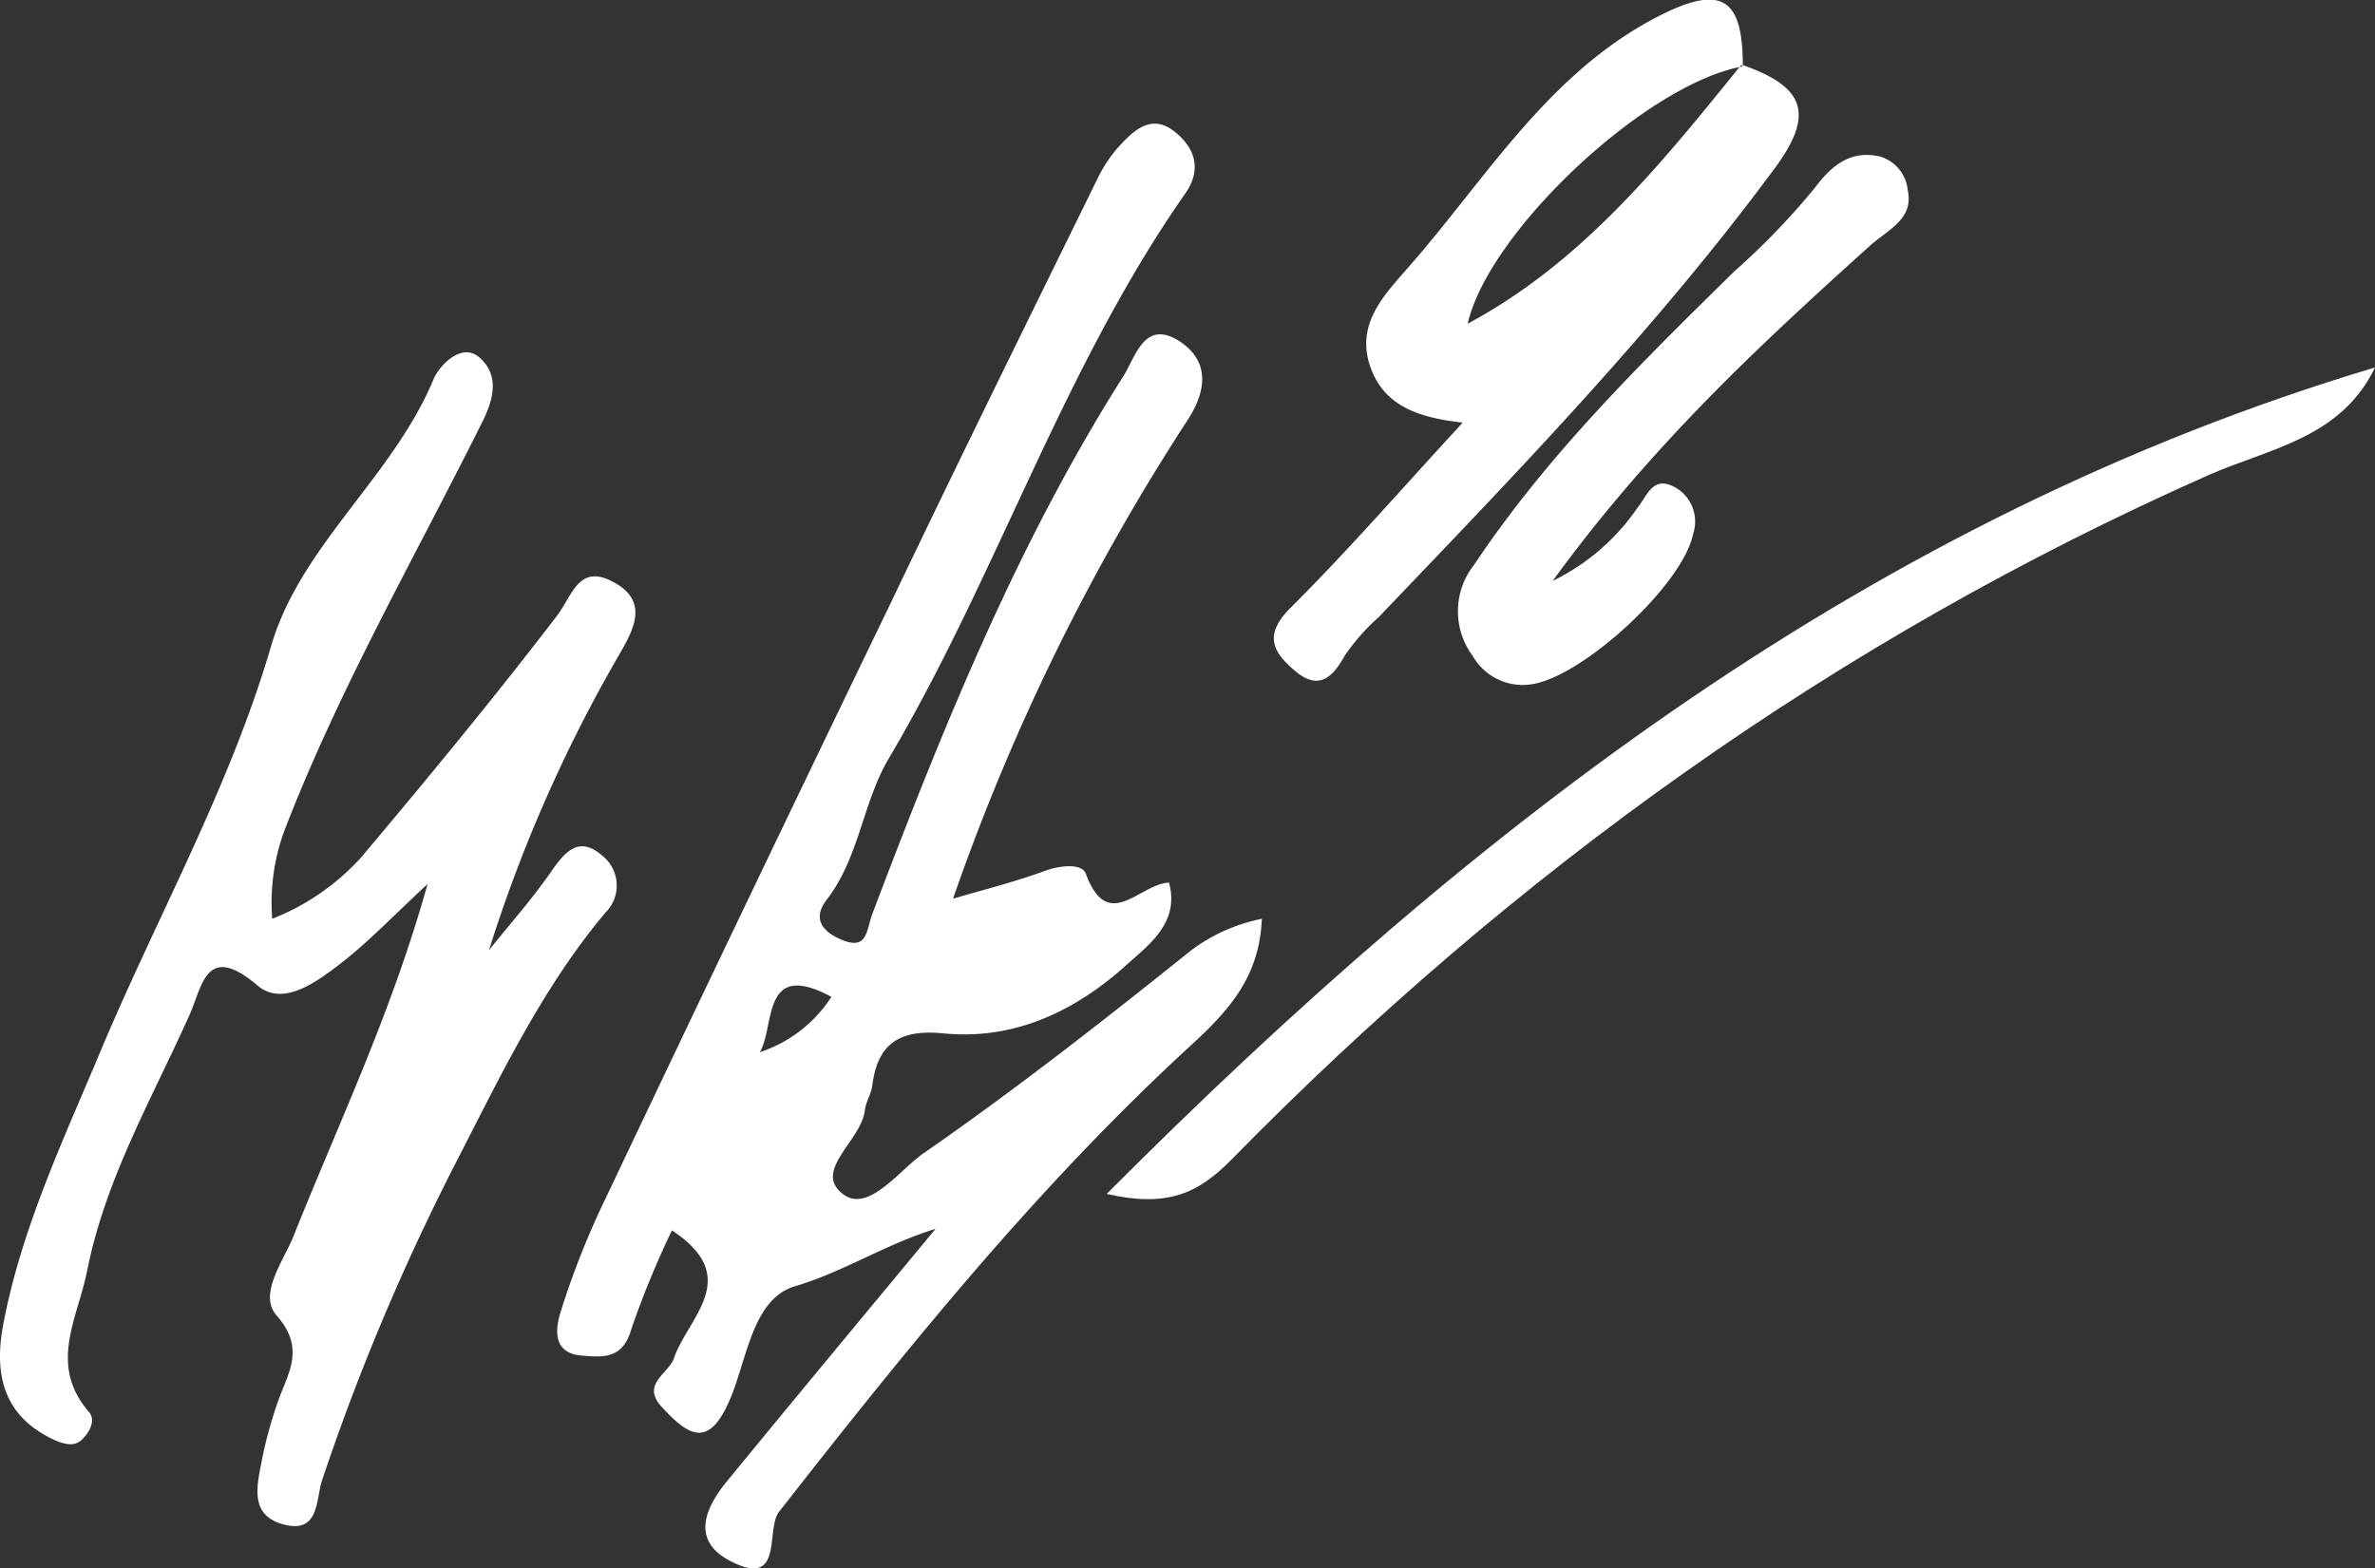 <svg xmlns="http://www.w3.org/2000/svg" viewBox="0 0 182.42 120.48"><rect x="0" y="0" width="182.42" height="120.48" fill="#333333" stroke="none"/><defs><style>.cls-1{fill:#fff;}</style></defs><title>Element 1</title><g id="Ebene_2" data-name="Ebene 2"><g id="Ebene_1-2" data-name="Ebene 1"><path class="cls-1" d="M37.56,73c1.6-2,3.31-3.92,4.75-6,1.06-1.54,2.14-2.81,3.9-1.3a2.93,2.93,0,0,1,.28,4.43C41.57,76,38.35,82.86,34.88,89.59a175.91,175.91,0,0,0-10.14,24.13c-.49,1.46-.17,4.25-3.11,3.36-2.38-.71-1.92-2.82-1.57-4.62a33.21,33.21,0,0,1,1.29-4.79c.79-2.22,2.13-4.06-.11-6.61-1.4-1.59.48-4.1,1.27-6C26,86.3,30.09,77.8,32.84,67.92c-2.59,2.4-4.54,4.46-6.76,6.17-1.81,1.38-4.36,3.28-6.31,1.62-3.92-3.33-4.21,0-5.21,2.26-2.89,6.45-6.47,12.61-7.87,19.68-.73,3.66-3,7.21.15,10.84.56.65,0,1.64-.62,2.18s-1.52.23-2.3-.16c-3.81-1.89-4.37-5.16-3.65-8.86,1.41-7.37,4.64-14.16,7.5-21,4.35-10.34,9.86-20.12,13.05-31,2.27-7.77,9.37-13,12.5-20.56.39-.92,2.1-2.86,3.51-1.62s1.23,2.92.23,4.92C31.86,42.83,26,53,21.82,63.88a16,16,0,0,0-.91,6.71,18.13,18.13,0,0,0,6.84-4.73c5.12-6.08,10.18-12.22,15-18.51,1.2-1.56,1.67-4,4.23-2.7,3,1.52,1.67,3.77.45,5.87A112.32,112.32,0,0,0,37.56,73Z"/><path class="cls-1" d="M182.42,28.23c-2.62,5.48-8.22,6.24-12.85,8.3C141.07,49.17,116.23,67,94.5,89.18,92,91.69,89.65,92.79,85,91.73,113.38,63.25,143.94,39.75,182.42,28.23Z"/><path class="cls-1" d="M119.26,44.63a16.76,16.76,0,0,0,6.5-5.6c.8-1,1.22-2.59,3-1.53A3,3,0,0,1,130.05,41c-.77,3.9-8.36,10.87-12.28,11.55a4.42,4.42,0,0,1-4.65-2.15,5.75,5.75,0,0,1,.1-7c5.63-8.45,12.83-15.51,20-22.56a55.51,55.51,0,0,0,6.16-6.39c1.2-1.61,2.71-3,5.07-2.41a3,3,0,0,1,2.08,2.57c.48,2.16-1.43,3-2.79,4.17C135.25,26.43,126.86,34.18,119.26,44.63Z"/><path class="cls-1" d="M91.51,73C84.79,78.39,78,83.71,70.93,88.61c-1.88,1.31-4.25,4.64-6.2,3.12-2.32-1.8,1.44-4.1,1.7-6.43.07-.65.49-1.25.57-1.9.41-3.33,2.23-4.34,5.51-4,5.43.52,10.09-1.73,14-5.25,1.74-1.57,4.12-3.27,3.28-6.34-2.32.12-4.67,3.92-6.39-.68-.3-.82-2-.65-3.2-.2-2.25.83-4.6,1.41-7,2.12a168.81,168.81,0,0,1,18-36.75c1.53-2.33,1.7-4.59-.62-6.09-2.68-1.71-3.35,1.19-4.3,2.7C78.08,41.84,72.39,56,67,70.22c-.46,1.22-.35,2.81-2.31,2-1.35-.55-2.38-1.52-1.22-3.06C66,65.91,66.25,61.7,68.25,58.3c8.34-14.1,13.35-29.94,22.8-43.45,1.3-1.87.72-3.52-.86-4.76-1.76-1.37-3.11-.08-4.25,1.17a10.61,10.61,0,0,0-1.65,2.48c-5.37,10.94-10.76,21.87-16,32.85Q57.33,69.27,46.55,92a64.22,64.22,0,0,0-3.47,8.73c-.36,1.16-.79,3.22,1.6,3.42,1.64.14,3.15.27,3.8-2a70.38,70.38,0,0,1,3.13-7.62c5.49,3.62,1.24,6.66.16,9.81-.42,1.22-2.57,2-.93,3.77,2,2.15,3.58,3.28,5.23-.6,1.32-3.1,1.73-7.73,5-8.69,3.77-1.12,6.81-3.17,10.79-4.41-5.33,6.45-10.69,12.88-16,19.37-1.65,2-2.84,4.53.19,6.13,4.21,2.22,2.72-2.4,3.79-3.76,9.92-12.68,20-25.2,31.91-36.09,3-2.77,5-5.32,5.17-9.47A13.51,13.51,0,0,0,91.51,73ZM58.36,80.84c1.19-2,.1-7.16,5.5-4.25A10.44,10.44,0,0,1,58.36,80.84Z"/><path class="cls-1" d="M133.86,5c0-5.1-1.62-6.15-6.14-3.92-8.68,4.3-13.46,12.52-19.53,19.44-1.83,2.1-4,4.29-3,7.47s3.73,4.1,7.16,4.48c-4.67,5.06-8.78,9.8-13.21,14.21-2.07,2.07-1.44,3.36.31,4.85s2.84.65,3.82-1.13a16.34,16.34,0,0,1,2.64-3c10.51-11,21.1-21.92,30.18-34.17C139.41,8.88,138.77,6.72,133.86,5ZM112.73,24.87c1.6-7,13.43-18.18,20.88-19.72l.14-.16.11.11-.25.05C127.54,12.66,121.48,20.18,112.73,24.87Z"/></g></g></svg>